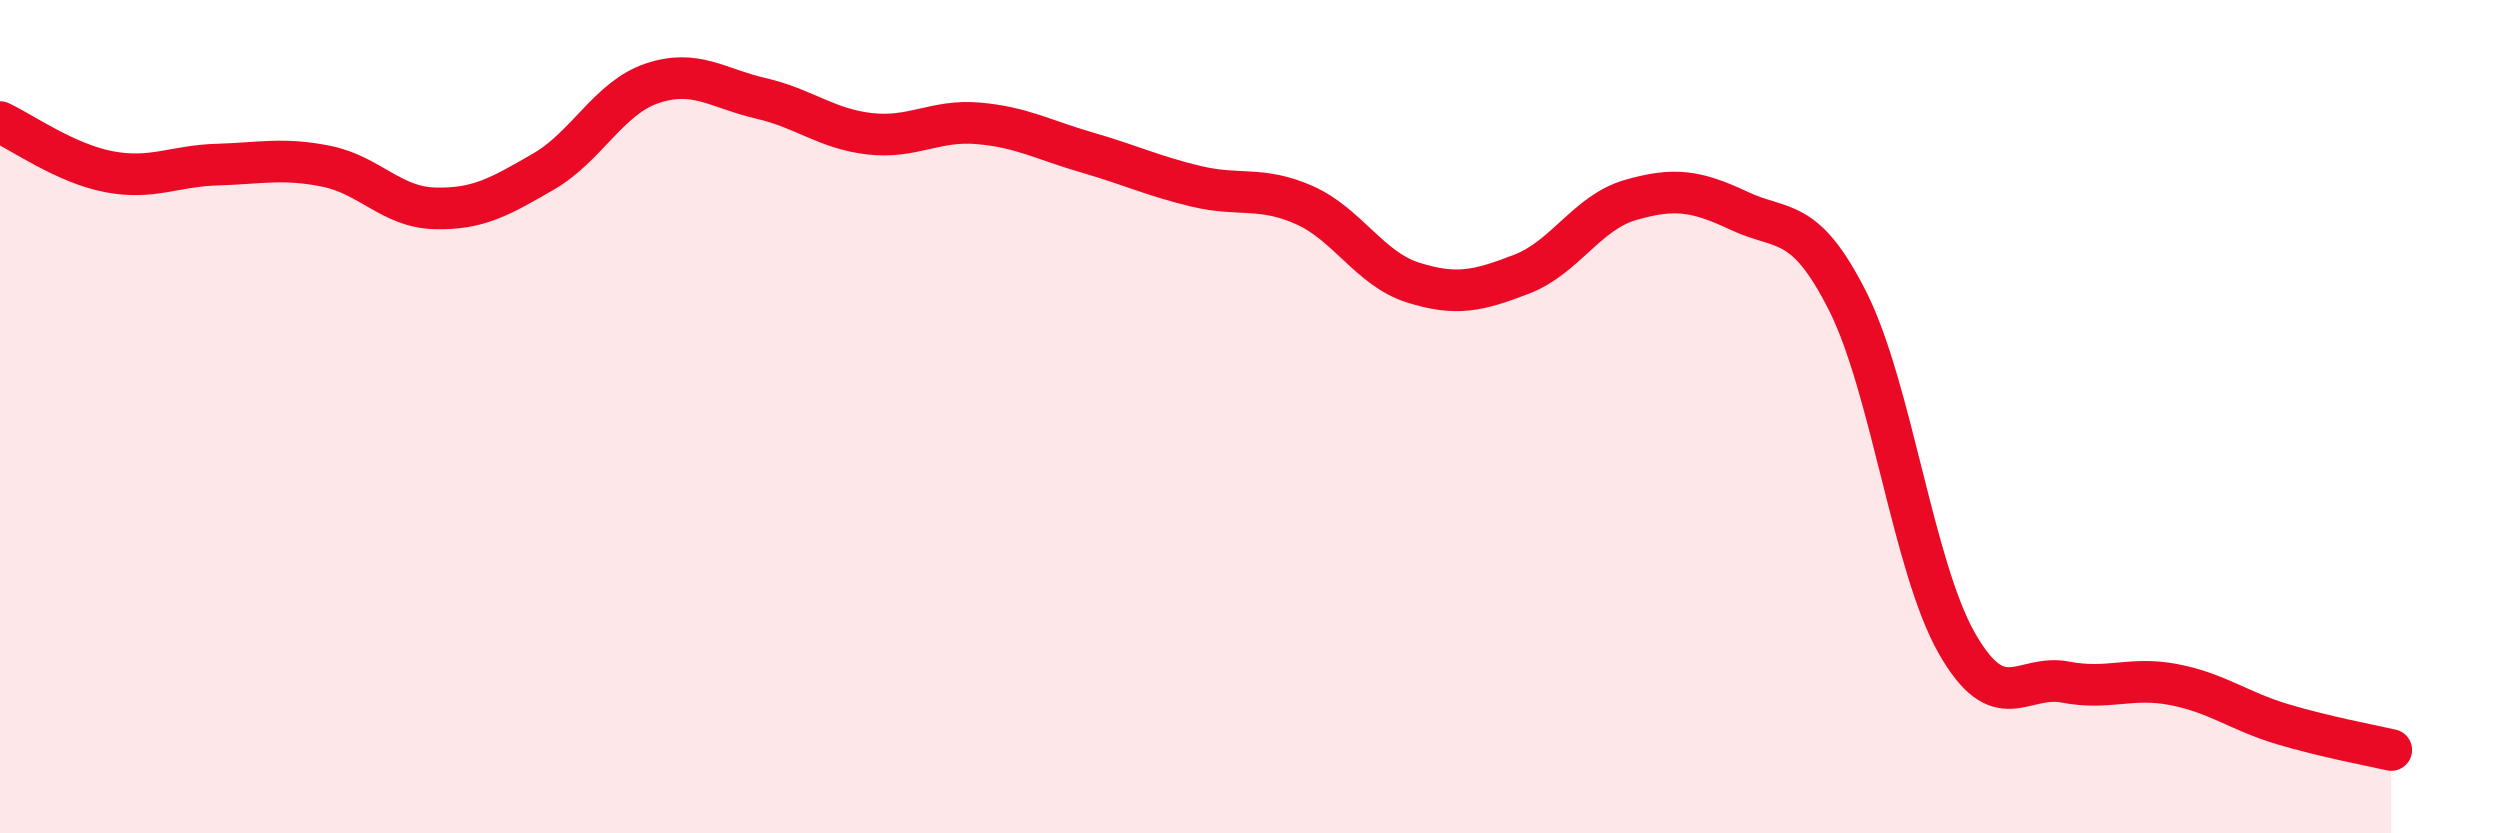 
    <svg width="60" height="20" viewBox="0 0 60 20" xmlns="http://www.w3.org/2000/svg">
      <path
        d="M 0,2.93 C 0.52,3.17 1.57,3.92 2.61,4.12 C 3.65,4.32 4.18,3.98 5.22,3.95 C 6.26,3.92 6.79,3.78 7.83,3.99 C 8.87,4.2 9.39,4.97 10.43,5 C 11.47,5.03 12,4.72 13.04,4.12 C 14.08,3.52 14.61,2.35 15.65,2 C 16.69,1.65 17.22,2.12 18.26,2.36 C 19.3,2.6 19.83,3.09 20.87,3.21 C 21.91,3.33 22.44,2.87 23.48,2.96 C 24.52,3.05 25.05,3.36 26.09,3.66 C 27.13,3.96 27.66,4.22 28.7,4.47 C 29.74,4.72 30.26,4.46 31.3,4.92 C 32.34,5.38 32.87,6.45 33.91,6.78 C 34.95,7.11 35.48,6.98 36.52,6.58 C 37.56,6.18 38.09,5.1 39.13,4.8 C 40.17,4.5 40.7,4.57 41.74,5.06 C 42.78,5.55 43.31,5.17 44.35,7.24 C 45.39,9.31 45.92,13.6 46.96,15.43 C 48,17.26 48.53,16.17 49.57,16.37 C 50.61,16.57 51.13,16.23 52.17,16.43 C 53.21,16.63 53.74,17.07 54.78,17.38 C 55.82,17.69 56.87,17.88 57.39,18L57.39 20L0 20Z"
        fill="#EB0A25"
        opacity="0.1"
        stroke-linecap="round"
        stroke-linejoin="round"
      />
      <path
        d="M 0,2.93 C 0.52,3.17 1.57,3.92 2.61,4.12 C 3.65,4.32 4.18,3.98 5.22,3.95 C 6.26,3.92 6.79,3.78 7.83,3.99 C 8.87,4.2 9.39,4.97 10.43,5 C 11.47,5.03 12,4.72 13.04,4.12 C 14.08,3.52 14.61,2.35 15.65,2 C 16.69,1.65 17.22,2.12 18.26,2.36 C 19.3,2.6 19.83,3.09 20.87,3.21 C 21.91,3.33 22.44,2.87 23.48,2.96 C 24.52,3.05 25.05,3.36 26.09,3.66 C 27.13,3.96 27.66,4.22 28.7,4.47 C 29.74,4.72 30.26,4.46 31.3,4.92 C 32.34,5.38 32.87,6.45 33.91,6.78 C 34.95,7.11 35.48,6.98 36.52,6.58 C 37.56,6.18 38.09,5.1 39.13,4.8 C 40.17,4.5 40.7,4.57 41.74,5.06 C 42.78,5.55 43.31,5.17 44.35,7.24 C 45.39,9.31 45.92,13.6 46.96,15.43 C 48,17.26 48.53,16.17 49.57,16.37 C 50.61,16.57 51.13,16.23 52.17,16.43 C 53.21,16.63 53.74,17.07 54.78,17.38 C 55.82,17.69 56.87,17.88 57.39,18"
        stroke="#EB0A25"
        stroke-width="1"
        fill="none"
        stroke-linecap="round"
        stroke-linejoin="round"
      />
    </svg>
  